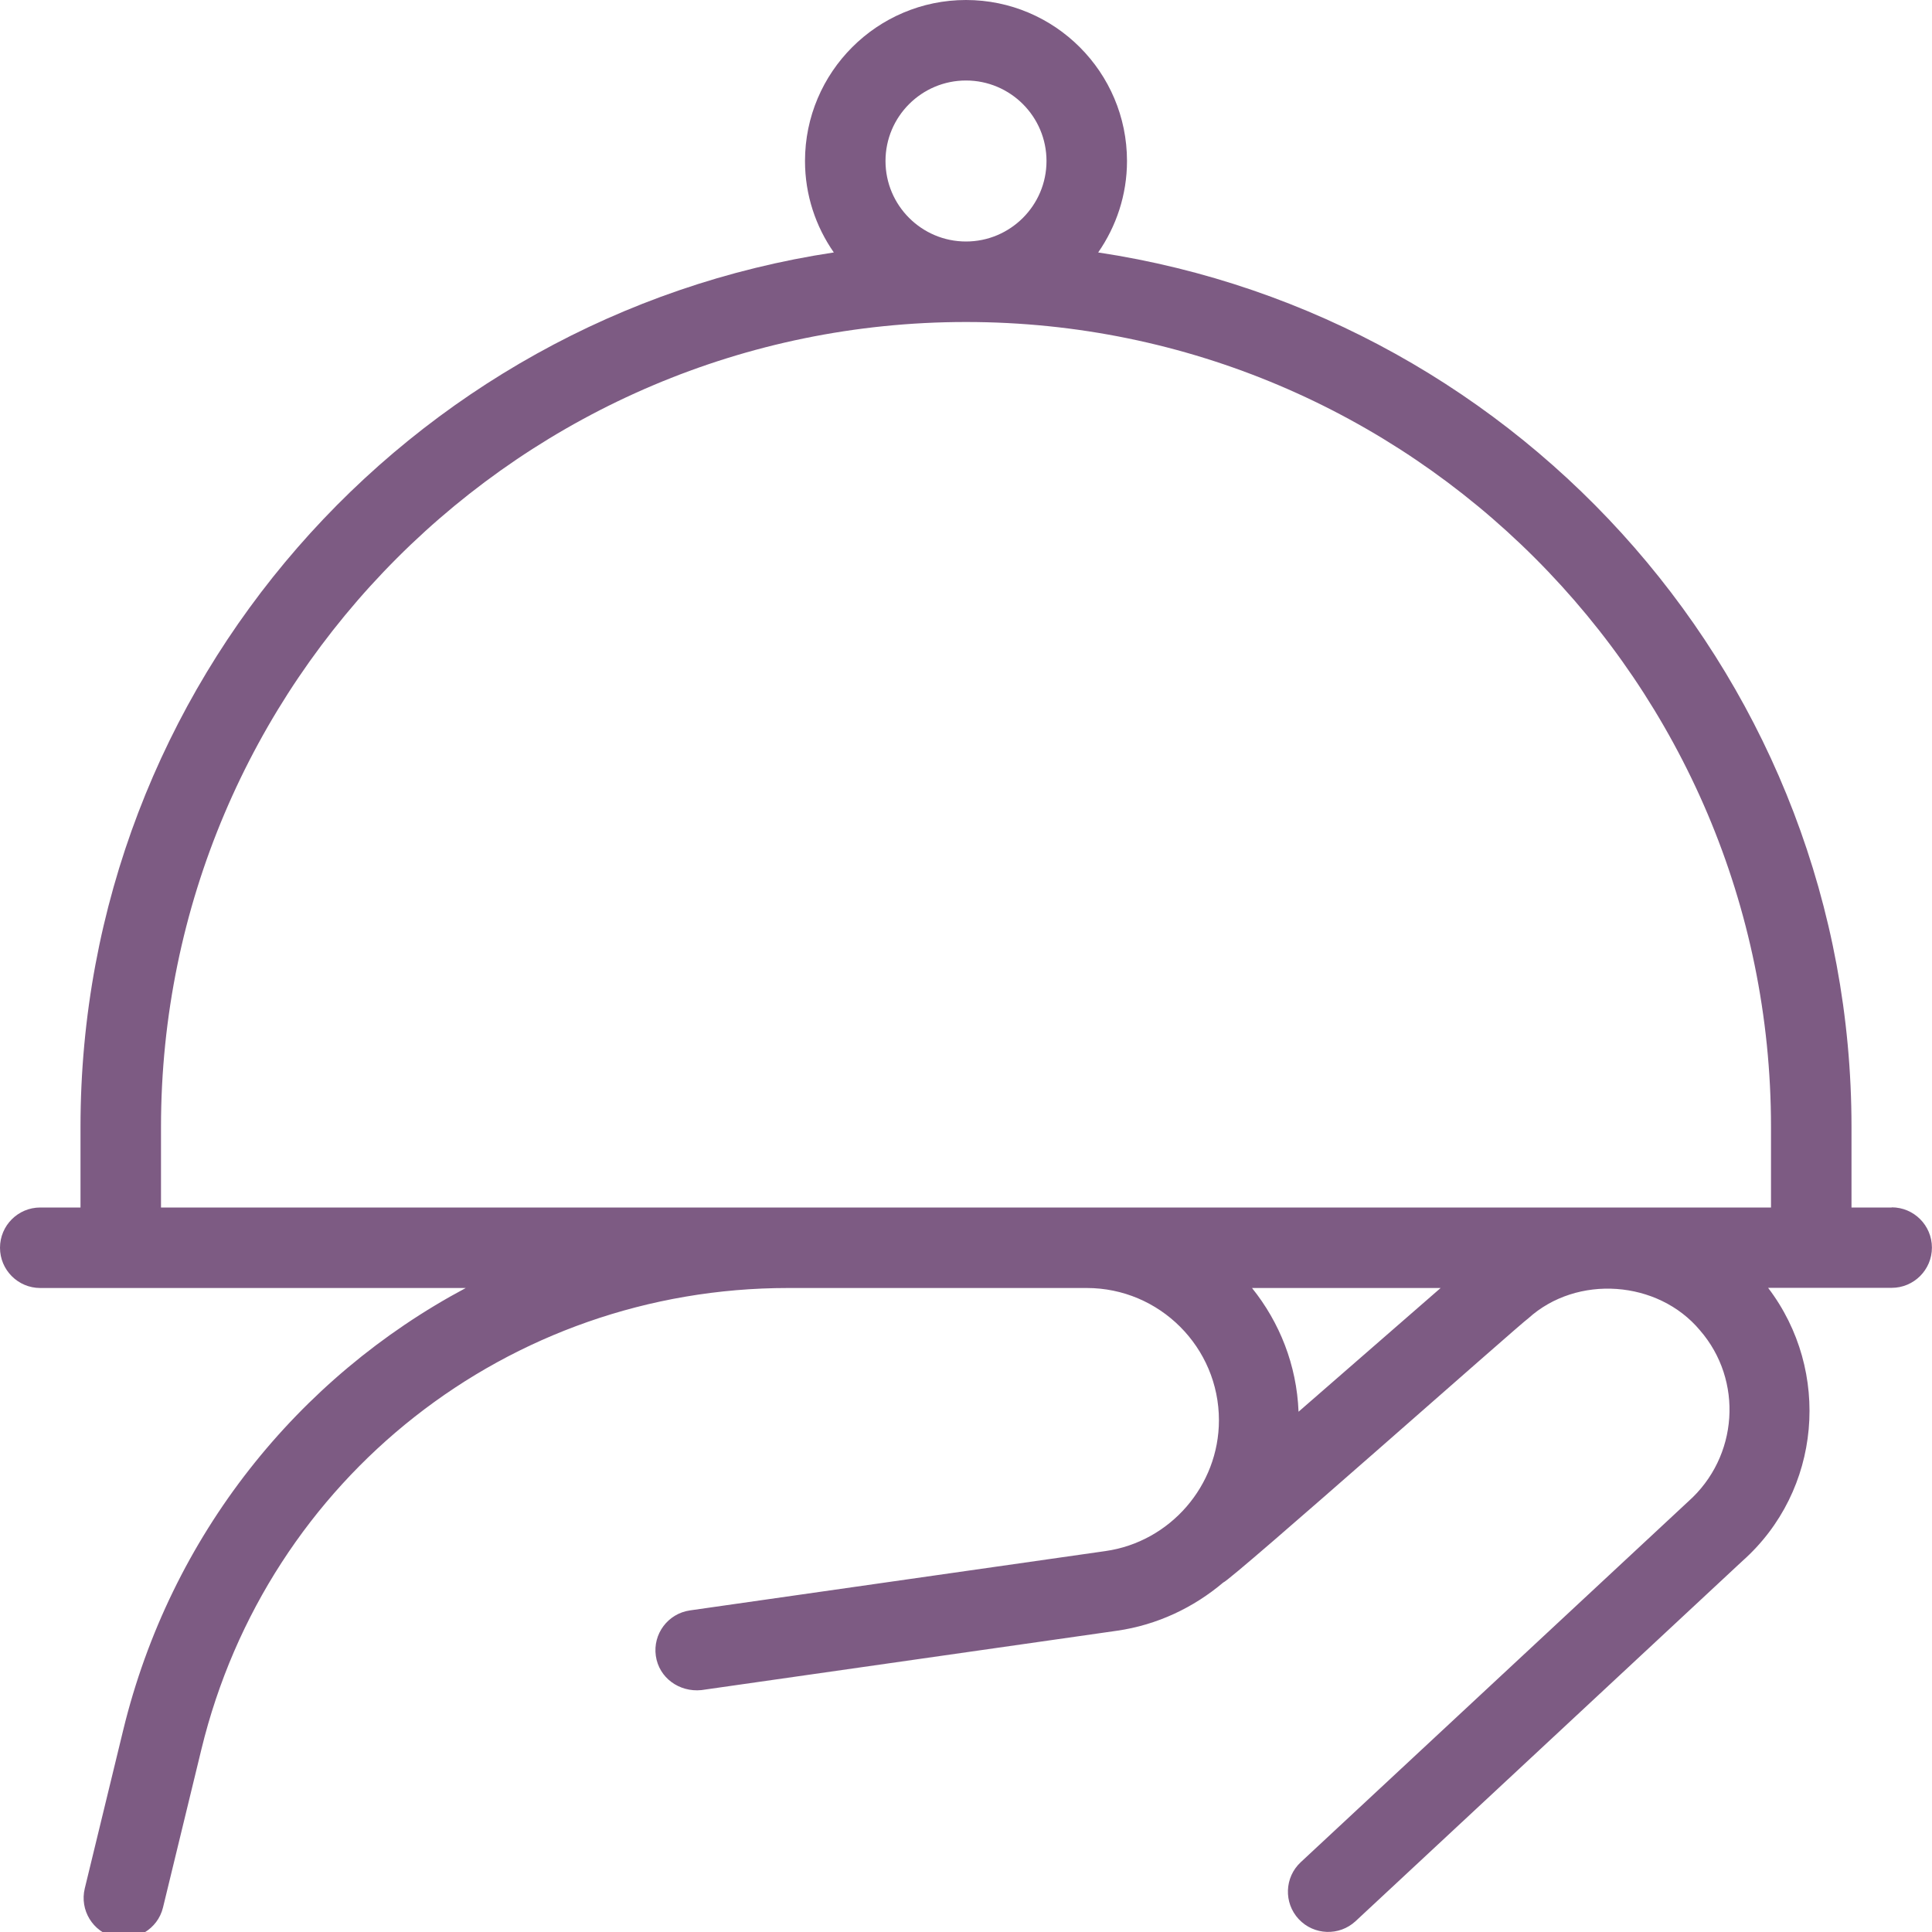 <svg width="24" height="24" viewBox="0 0 24 24" fill="none" xmlns="http://www.w3.org/2000/svg">
<g clip-path="url(#clip0_18167_24534)">
<path d="M23.5 15H23V14C23 8.494 18.93 3.933 13.642 3.136C13.866 2.813 14 2.422 14 2C14 0.897 13.103 0 12 0C10.897 0 10 0.897 10 2C10 2.422 10.133 2.813 10.358 3.136C5.07 3.933 1 8.494 1 14V15H0.5C0.224 15 0 15.224 0 15.5C0 15.776 0.224 16 0.5 16H5.786C3.703 17.11 2.119 19.069 1.53 21.494L1.053 23.459C0.988 23.728 1.153 23.998 1.421 24.063C1.683 24.127 1.96 23.966 2.025 23.695L2.502 21.73C3.321 18.356 6.318 16 9.79 16H13.5C14.405 16 15.142 16.737 15.142 17.643C15.142 18.455 14.536 19.154 13.732 19.268L8.571 20.005C8.298 20.044 8.108 20.297 8.147 20.57C8.186 20.843 8.438 21.023 8.713 20.995L13.873 20.258C14.376 20.186 14.827 19.97 15.195 19.659C15.294 19.63 18.905 16.427 18.985 16.377C19.589 15.829 20.596 15.902 21.117 16.525C21.658 17.147 21.596 18.098 20.971 18.653L16.158 23.133C15.956 23.321 15.945 23.638 16.133 23.84C16.322 24.042 16.638 24.053 16.84 23.865L21.644 19.392C22.628 18.519 22.751 17.031 21.964 15.998H23.499C23.775 15.998 23.999 15.774 23.999 15.498C23.999 15.222 23.775 14.998 23.499 14.998L23.5 15ZM11 2C11 1.448 11.449 1 12 1C12.551 1 13 1.448 13 2C13 2.552 12.551 3 12 3C11.449 3 11 2.552 11 2ZM2 15V14C2 8.486 6.486 4 12 4C17.514 4 22 8.486 22 14V15H2ZM16.131 17.537C16.108 16.955 15.895 16.426 15.553 16H17.896L16.131 17.537Z" fill="#7D5B83"/>
</g>
<defs>
<clipPath id="clip0_18167_24534">
<rect width="24" height="24" fill="white"/>
</clipPath>
</defs>
</svg>
